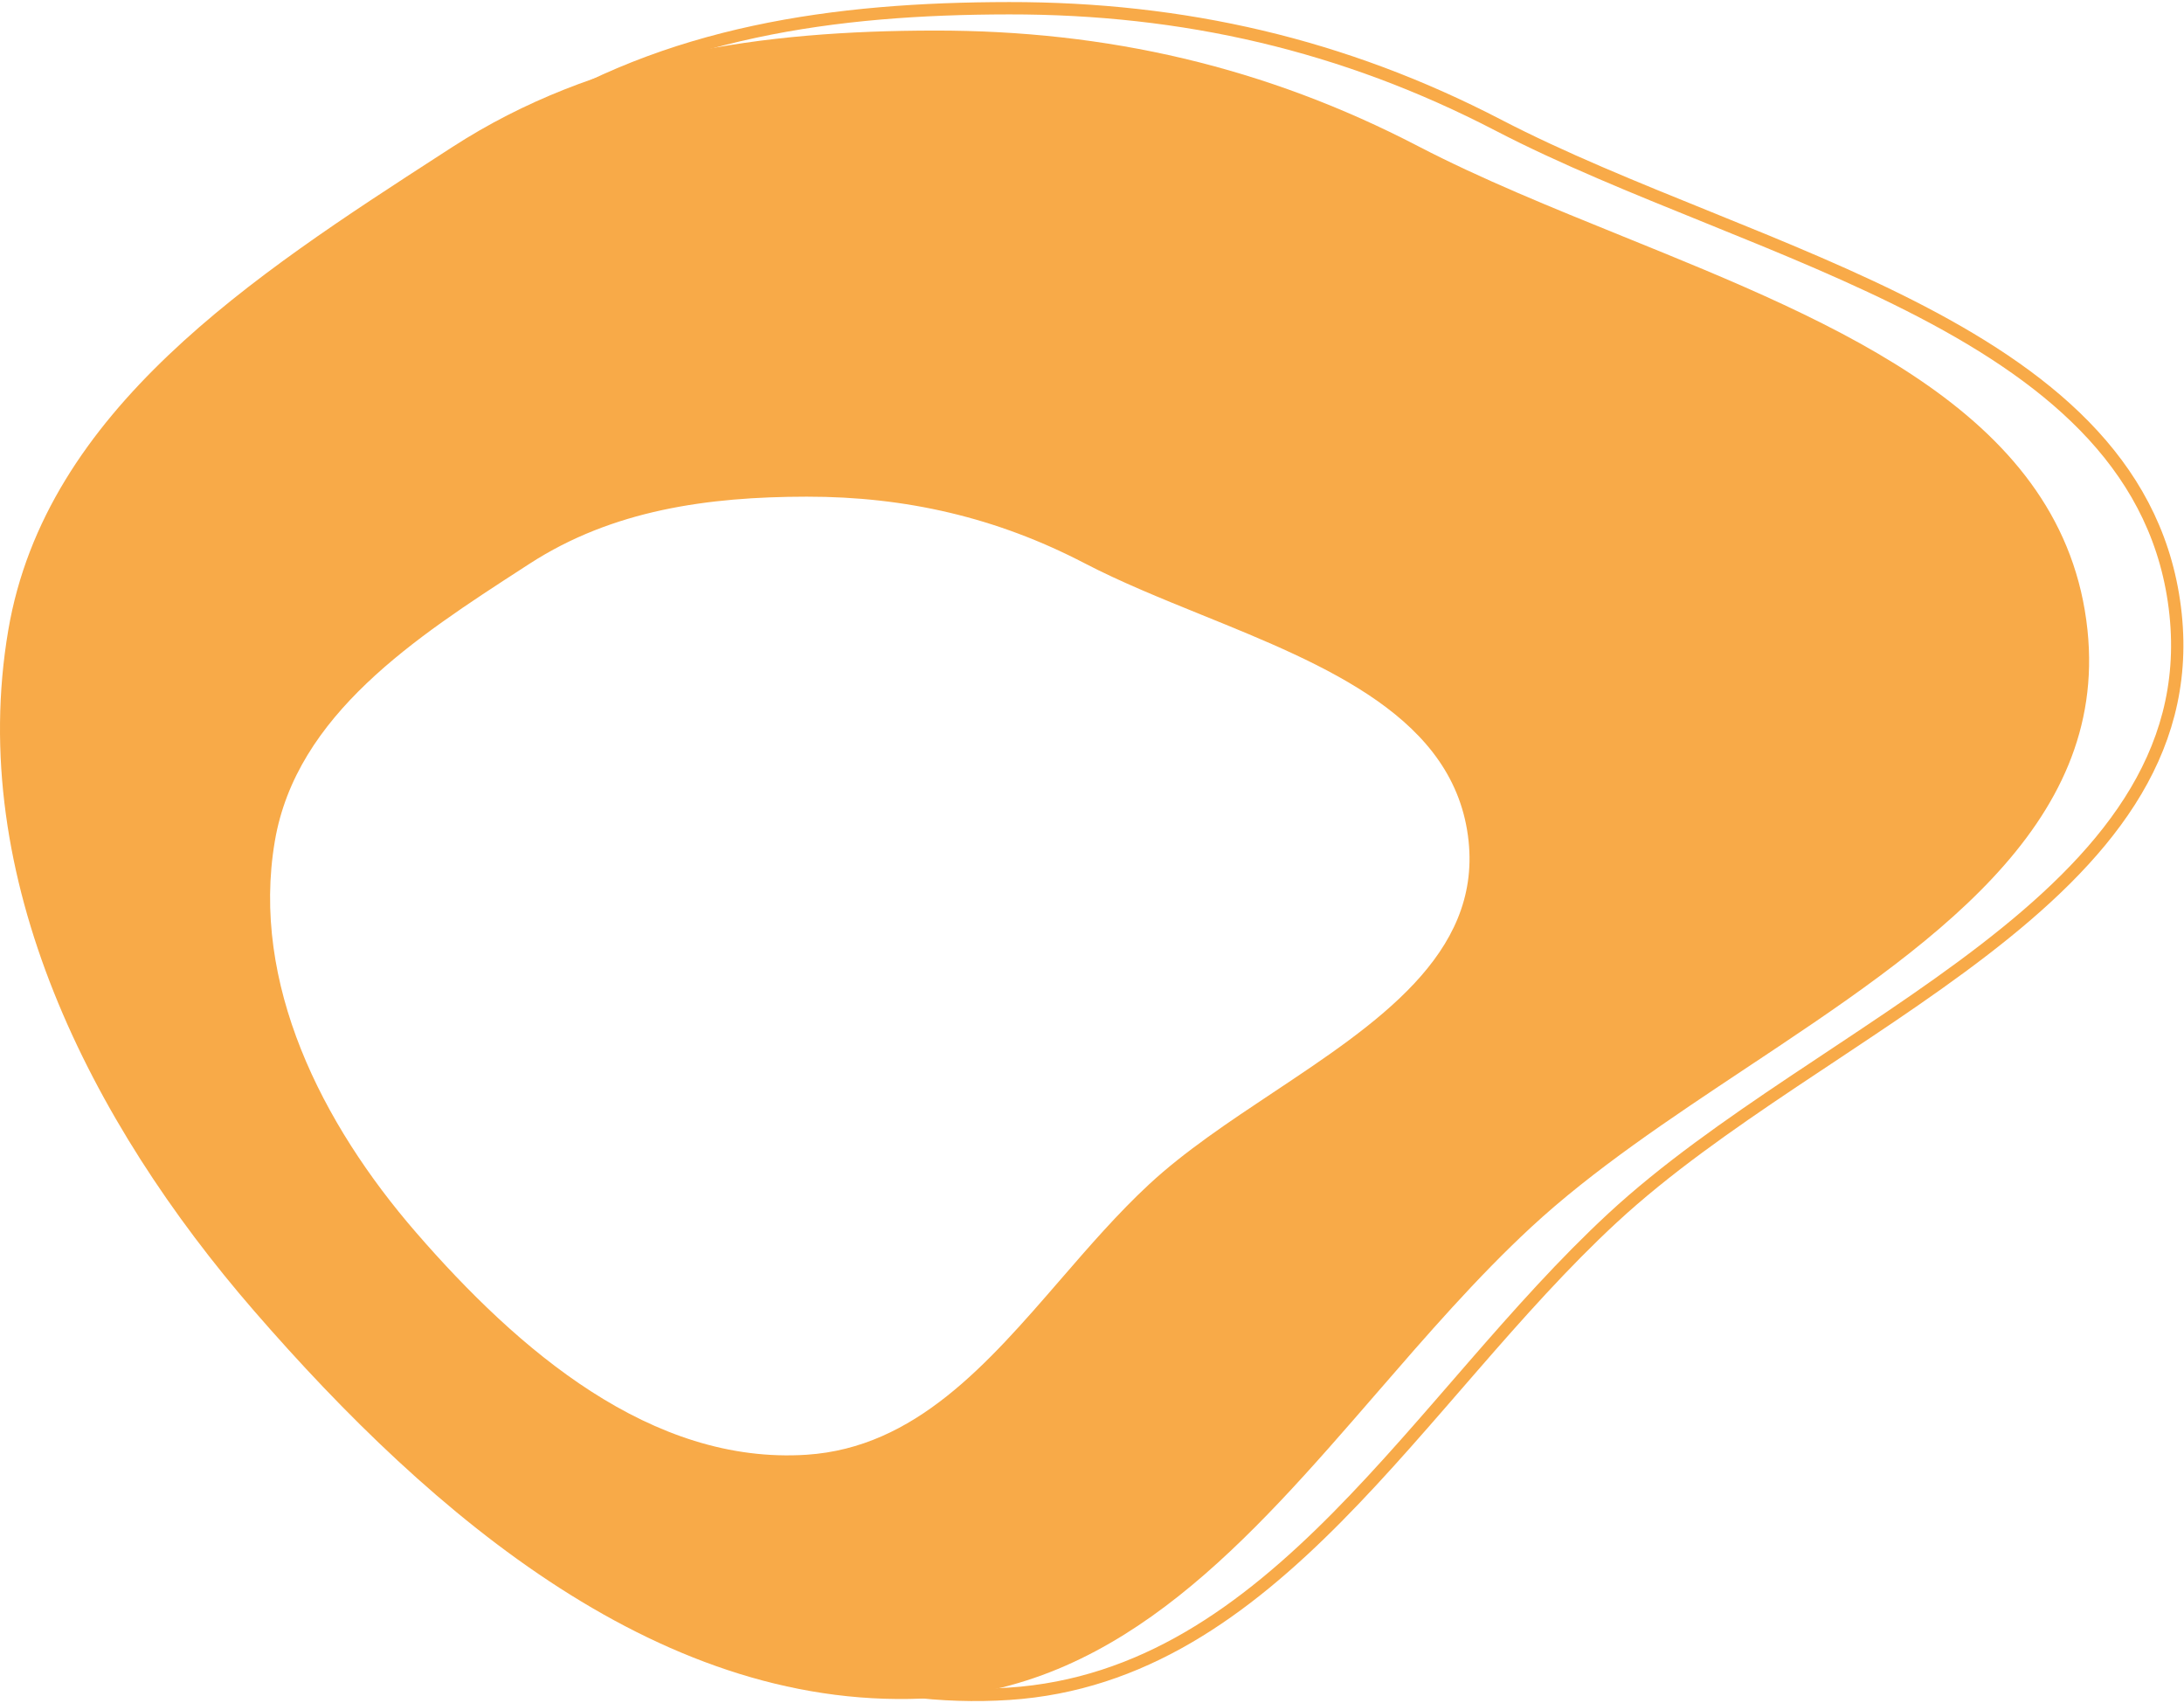 <?xml version="1.0" encoding="UTF-8"?> <svg xmlns="http://www.w3.org/2000/svg" width="531" height="414" viewBox="0 0 531 414" fill="none"><path fill-rule="evenodd" clip-rule="evenodd" d="M245.335 2C287.72 1.96 326.689 10.89 364.298 30.428C426.758 62.875 521.633 79.36 528.957 149.339C536.192 218.469 443.129 248.821 392.095 296.035C344.562 340.01 309.964 407.48 245.335 411.728C178.761 416.103 121.662 367.035 77.919 316.681C37.473 270.123 7.046 210.127 17.392 149.339C26.767 94.254 79.657 60.997 126.599 30.655C162.141 7.681 203.008 2.041 245.335 2Z" stroke="#F8AA48" stroke-width="3"></path><path fill-rule="evenodd" clip-rule="evenodd" d="M344.822 35.549C307.657 16.223 269.148 7.388 227.264 7.428C185.437 7.468 145.053 13.048 109.93 35.774C109.083 36.322 108.234 36.871 107.384 37.421C61.649 66.996 11.108 99.68 2.013 153.176C-8.211 213.307 21.856 272.655 61.825 318.711C105.052 368.521 161.476 417.058 227.264 412.731C273.126 409.714 303.685 374.446 334.664 338.693C346.824 324.659 359.05 310.549 372.291 298.287C387.328 284.362 406.057 271.919 424.751 259.5C468.752 230.269 512.554 201.169 507.537 153.176C502.083 101.012 447.499 78.897 394.516 57.43C377.189 50.41 360.033 43.459 344.822 35.549ZM263.642 136.889C242.304 125.784 220.194 120.708 196.146 120.731C172.131 120.754 148.945 123.96 128.78 137.018C128.293 137.333 127.806 137.648 127.318 137.964C101.059 154.959 72.042 173.739 66.82 204.478C60.95 239.029 78.213 273.131 101.16 299.595C125.979 328.216 158.374 356.106 196.146 353.619C222.478 351.885 240.023 331.62 257.809 311.077C264.791 303.012 271.811 294.905 279.413 287.859C288.046 279.858 298.8 272.708 309.533 265.572C334.796 248.776 359.944 232.055 357.063 204.478C353.932 174.504 322.593 161.797 292.173 149.462C282.225 145.428 272.375 141.434 263.642 136.889Z" fill="#F8AA48"></path></svg> 